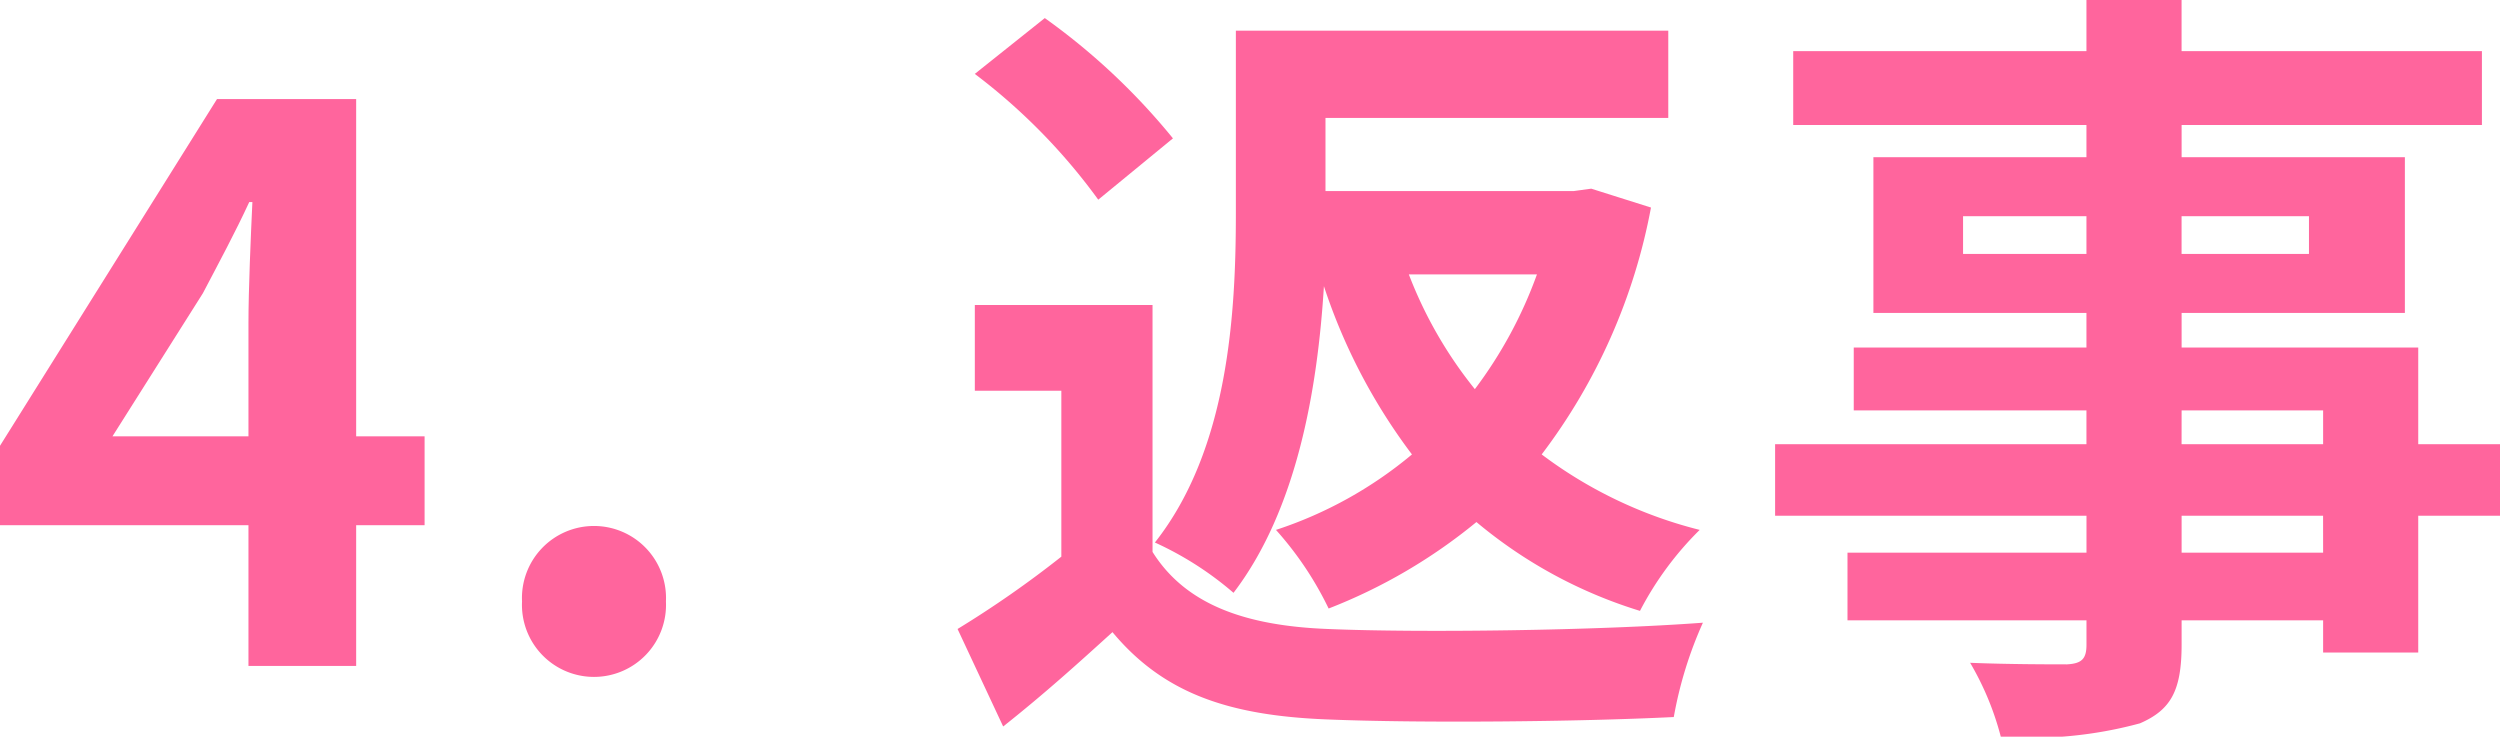 <svg xmlns="http://www.w3.org/2000/svg" viewBox="0 0 76.321 22.49"><title>promise4</title><path d="M7.585,16.033H0V13.609l6.625-10.585h4.248V13.321h2.089V16.033H10.873v4.296H7.585Zm0-2.712V9.865c0-1.032.072-2.664.12-3.696h-.096c-.433.936-.912,1.824-1.416,2.784L3.433,13.321Z" fill="#ff659d"/><path d="M15.937,18.361a2.199,2.199,0,1,1,4.393,0,2.199,2.199,0,1,1-4.393,0Z" fill="#ff659d"/><path d="M35.185,16.849c1.008,1.608,2.832,2.256,5.353,2.353,2.809.12,8.257.048,11.449-.192a12.222,12.222,0,0,0-.889,2.88c-2.904.144-7.729.192-10.608.072-2.977-.12-4.969-.792-6.528-2.664-1.032.936-2.064,1.872-3.337,2.88l-1.392-2.976a31.941,31.941,0,0,0,3.168-2.208V11.929H29.76V9.312h5.425ZM33.528,6.096a18.224,18.224,0,0,0-3.769-3.84L31.896.552a20.023,20.023,0,0,1,3.912,3.672Zm16.874.24a17.89,17.89,0,0,1-3.337,7.537,13.457,13.457,0,0,0,4.824,2.304,9.84,9.84,0,0,0-1.823,2.472,14.288,14.288,0,0,1-4.993-2.712,16.535,16.535,0,0,1-4.512,2.64,10.281,10.281,0,0,0-1.608-2.4,12.562,12.562,0,0,0,4.152-2.304A17.672,17.672,0,0,1,40.417,8.737c-.192,3.12-.816,6.817-2.76,9.361a9.996,9.996,0,0,0-2.4-1.536c2.256-2.856,2.472-7.032,2.472-10.057V.936H50.93V3.6H40.465V5.832h7.585l.528-.072Zm-7.393,2.04a12.963,12.963,0,0,0,2.016,3.504,13.317,13.317,0,0,0,1.896-3.504Z" fill="#ff659d"/><path d="M76.321,15.745H73.825v4.176H70.921V18.938H66.601v.744c0,1.416-.336,1.992-1.271,2.4a12.644,12.644,0,0,1-4.249.408,8.804,8.804,0,0,0-.936-2.256c1.152.048,2.568.048,2.952.048.456-.024.6-.168.6-.6V18.938h-7.296V16.873h7.296V15.745H54.191V13.561h9.505V12.529H56.592V10.609h7.104V9.553H57.192V4.8h6.504V3.816H54.744V1.56h8.952V0h2.904V1.56h9.169v2.256H66.601v.984H73.417V9.553h-6.816v1.056H73.825V13.561h2.496Zm-12.625-7.993V6.6H59.929v1.152Zm2.904-1.152v1.152h3.889V6.6Zm0,6.961H70.921V12.529H66.601Zm4.32,2.184H66.601v1.128H70.921Z" fill="#ff659d"/></svg>